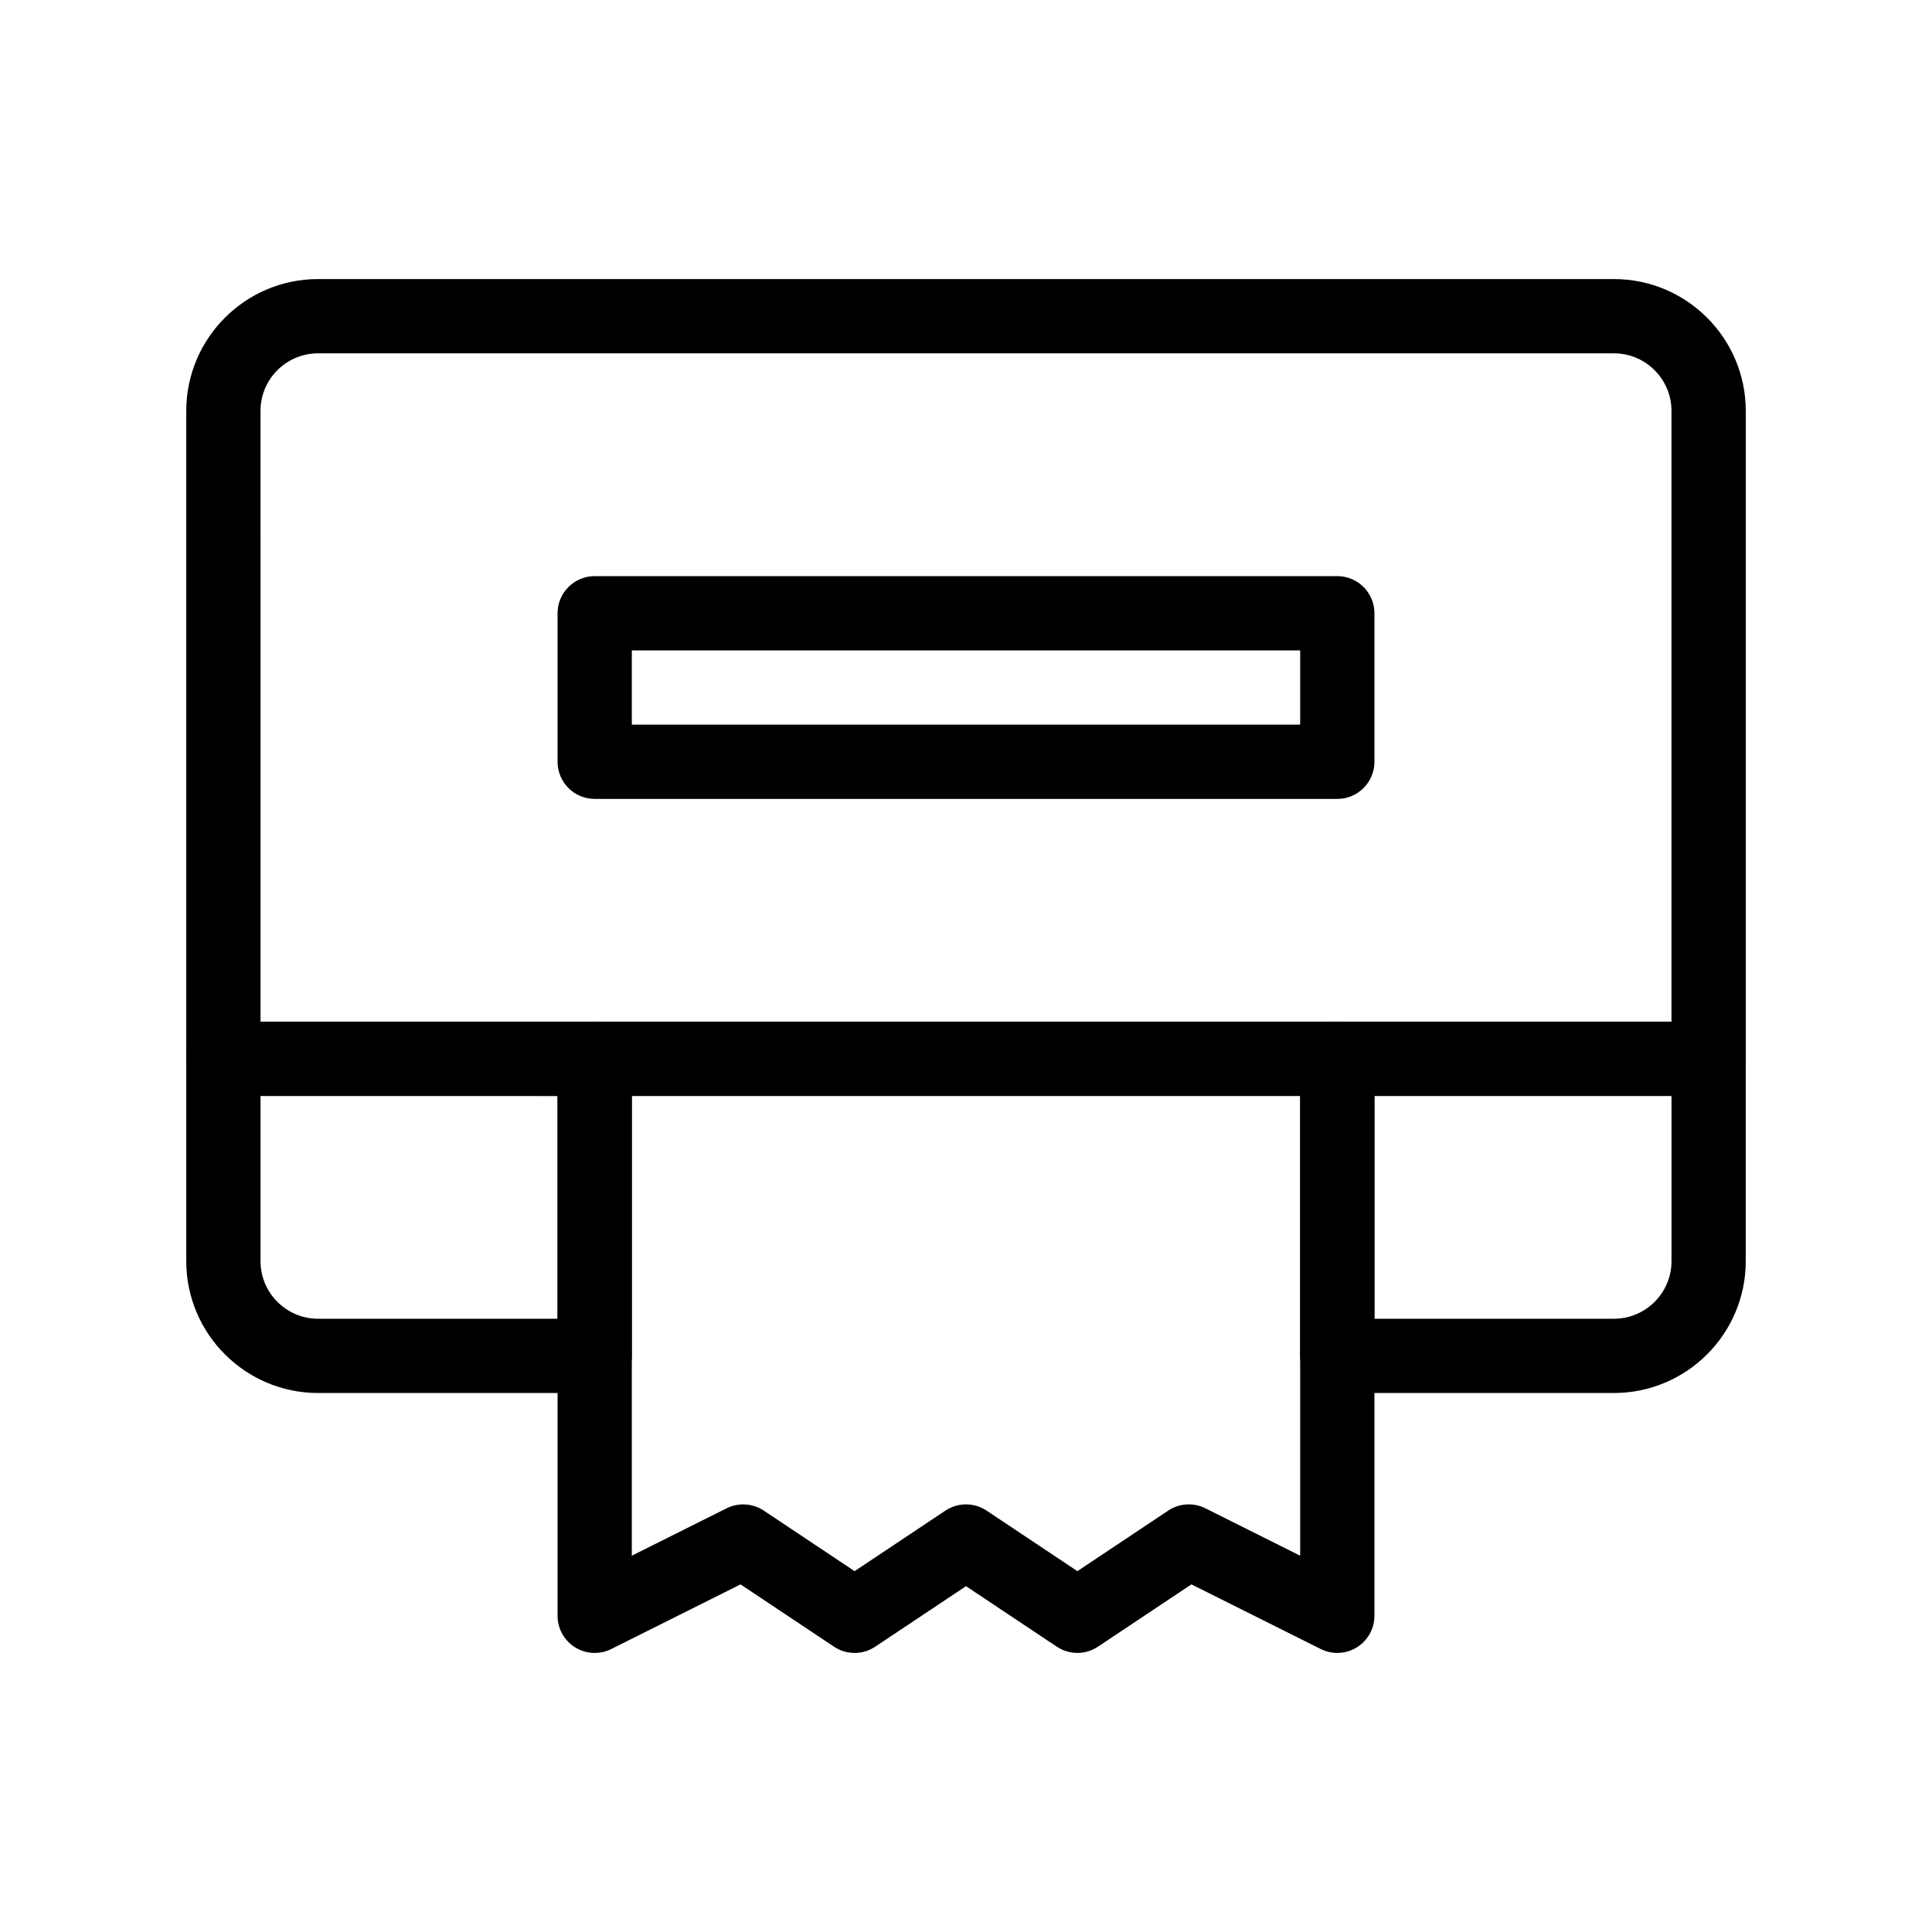 <?xml version="1.0" encoding="UTF-8"?>
<!-- Uploaded to: SVG Repo, www.svgrepo.com, Generator: SVG Repo Mixer Tools -->
<svg fill="#000000" width="800px" height="800px" version="1.1" viewBox="144 144 512 512" xmlns="http://www.w3.org/2000/svg">
 <g>
  <path d="m596.8 434.44h-393.6c-5.434 0-9.84-4.406-9.84-9.84v-171.71c0-19.262 15.668-34.934 34.93-34.934h343.42c19.262 0 34.934 15.672 34.934 34.934v171.71c0 5.434-4.406 9.84-9.84 9.84zm-383.76-19.68h373.92v-161.87c0-8.41-6.84-15.254-15.254-15.254h-343.42c-8.41 0-15.25 6.844-15.25 15.254z"/>
  <path d="m498.4 355.72h-196.8c-5.434 0-9.84-4.406-9.84-9.84v-39.359c0-5.434 4.406-9.84 9.84-9.84h196.8c5.434 0 9.84 4.406 9.84 9.84v39.359c0 5.434-4.406 9.84-9.84 9.84zm-186.96-19.68h177.12v-19.68h-177.12z"/>
  <path d="m301.6 513.16h-73.309c-19.262 0-34.93-15.672-34.93-34.934v-53.629c0-5.434 4.406-9.84 9.84-9.84h98.398c5.434 0 9.84 4.406 9.84 9.84v78.719c0 5.438-4.406 9.844-9.84 9.844zm-88.559-78.723v43.789c0 8.41 6.84 15.254 15.254 15.254h63.465v-59.039z"/>
  <path d="m571.71 513.16h-73.309c-5.434 0-9.84-4.406-9.84-9.84v-78.719c0-5.434 4.406-9.84 9.84-9.84h98.398c5.434 0 9.84 4.406 9.84 9.84v53.629c0.004 19.258-15.668 34.93-34.93 34.93zm-63.469-19.68h63.469c8.41 0 15.254-6.84 15.254-15.254v-43.789h-78.719z"/>
  <path d="m429.52 582.04c-1.902 0-3.805-0.551-5.457-1.652l-24.062-16.039-24.062 16.043c-3.305 2.207-7.609 2.203-10.918 0l-24.77-16.512-34.254 17.125c-3.051 1.523-6.672 1.363-9.574-0.43-2.898-1.797-4.664-4.965-4.664-8.375v-147.6c0-5.434 4.406-9.84 9.84-9.84h196.8c5.434 0 9.84 4.406 9.84 9.84v147.6c0 3.41-1.766 6.578-4.668 8.371-2.902 1.793-6.523 1.957-9.574 0.43l-34.254-17.125-24.77 16.512c-1.648 1.102-3.551 1.652-5.453 1.652zm-88.562-39.359c1.91 0 3.812 0.555 5.461 1.652l24.059 16.039 24.062-16.043c3.305-2.203 7.609-2.203 10.918 0l24.062 16.043 24.062-16.043c2.938-1.957 6.699-2.191 9.859-0.613l25.117 12.562v-121.84h-177.12v121.84l25.117-12.559c1.395-0.695 2.902-1.039 4.402-1.039z"/>
 </g>
</svg>